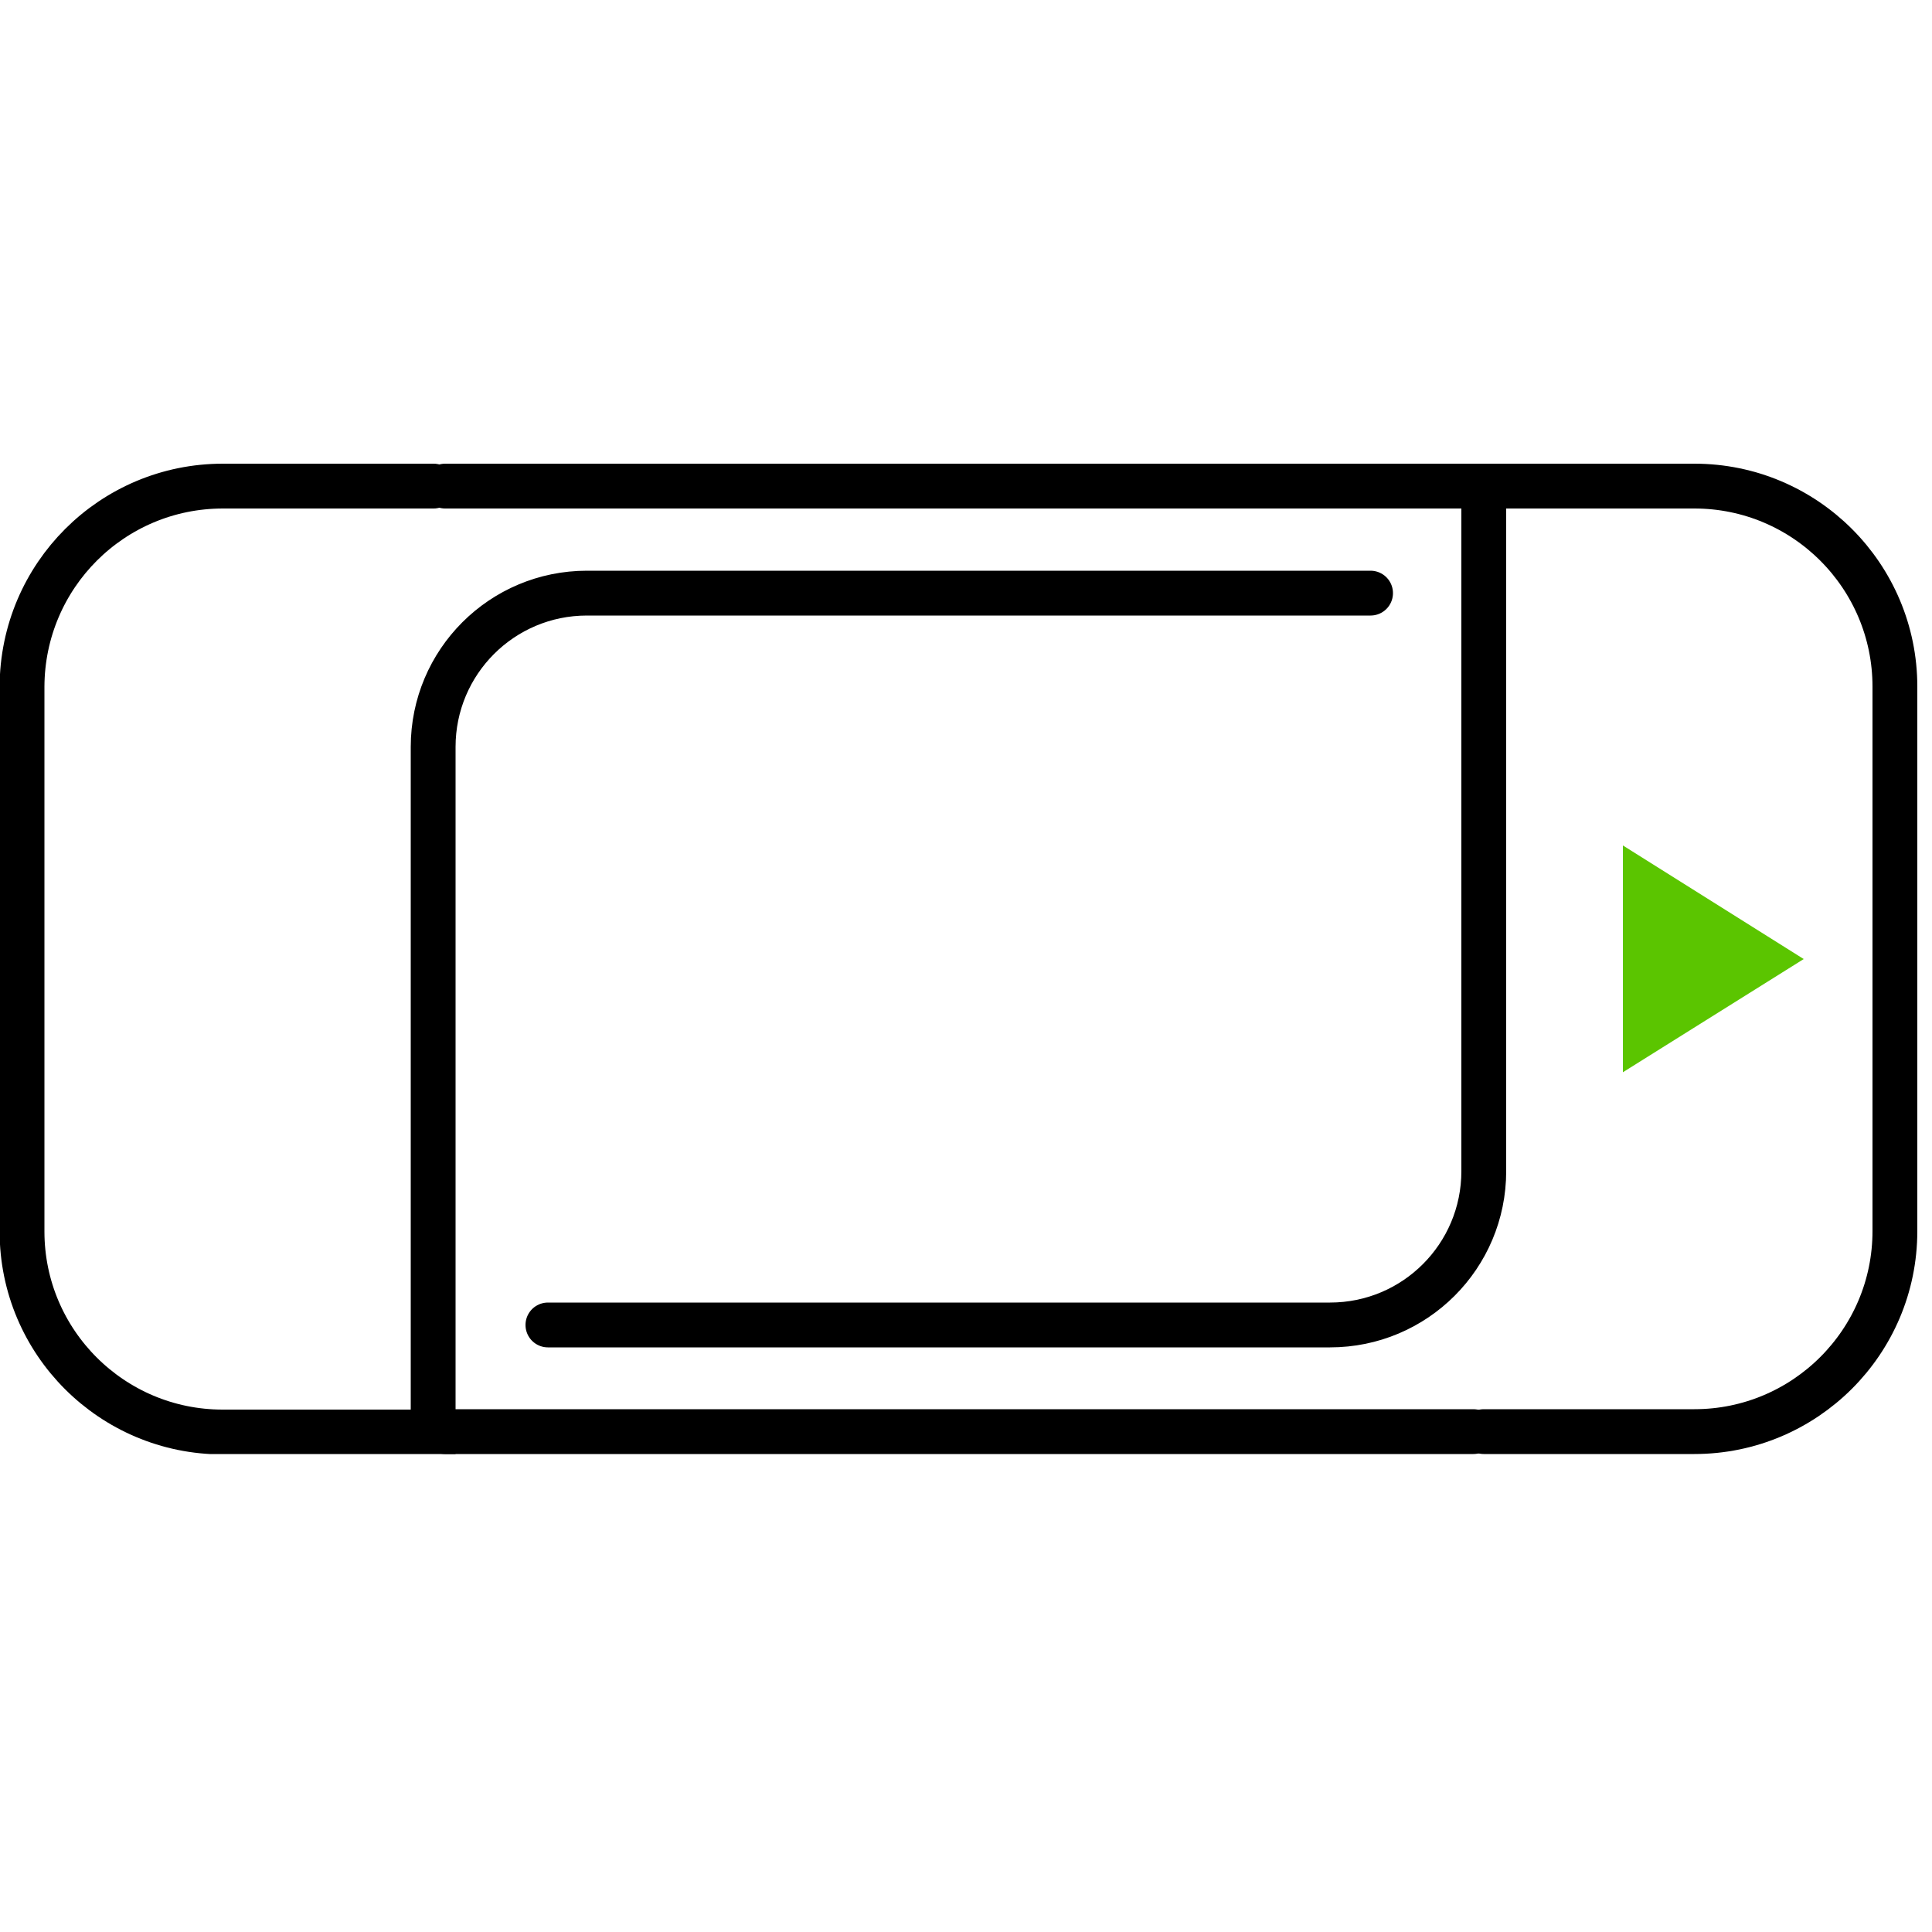 <svg width="50" height="50" viewBox="0 0 50 50" fill="none" xmlns="http://www.w3.org/2000/svg">
<g clip-path="url(#clip0_7622_41404)">
<path d="M46.68 24.82L42 21.88V27.75L46.68 24.82Z" fill="#5BC500"/>
<path d="M11.52 12.58H38.13" stroke="black" stroke-width="1.16" stroke-miterlimit="10" stroke-linecap="round"/>
<path d="M38.13 37.05H11.52" stroke="black" stroke-width="1.16" stroke-miterlimit="10" stroke-linecap="round"/>
<path d="M35.47 15.35H15.19C12.99 15.35 11.21 17.13 11.21 19.33V37.06H5.76C2.9 37.06 0.57 34.74 0.57 31.87V17.77C0.58 14.9 2.9 12.58 5.77 12.58H11.22" stroke="black" stroke-width="1.16" stroke-miterlimit="10" stroke-linecap="round"/>
<path d="M38.4 37.05H43.85C46.71 37.05 49.04 34.73 49.04 31.86V17.77C49.04 14.91 46.72 12.58 43.85 12.58H38.4V30.31C38.4 32.51 36.62 34.29 34.42 34.29H14.18" stroke="black" stroke-width="1.16" stroke-miterlimit="10" stroke-linecap="round"/>
</g>
<defs>
<clipPath id="clip0_7622_41404">
<rect width="49.62" height="25.63" fill="white" transform="translate(0 12)"/>
</clipPath>
</defs>
</svg>
